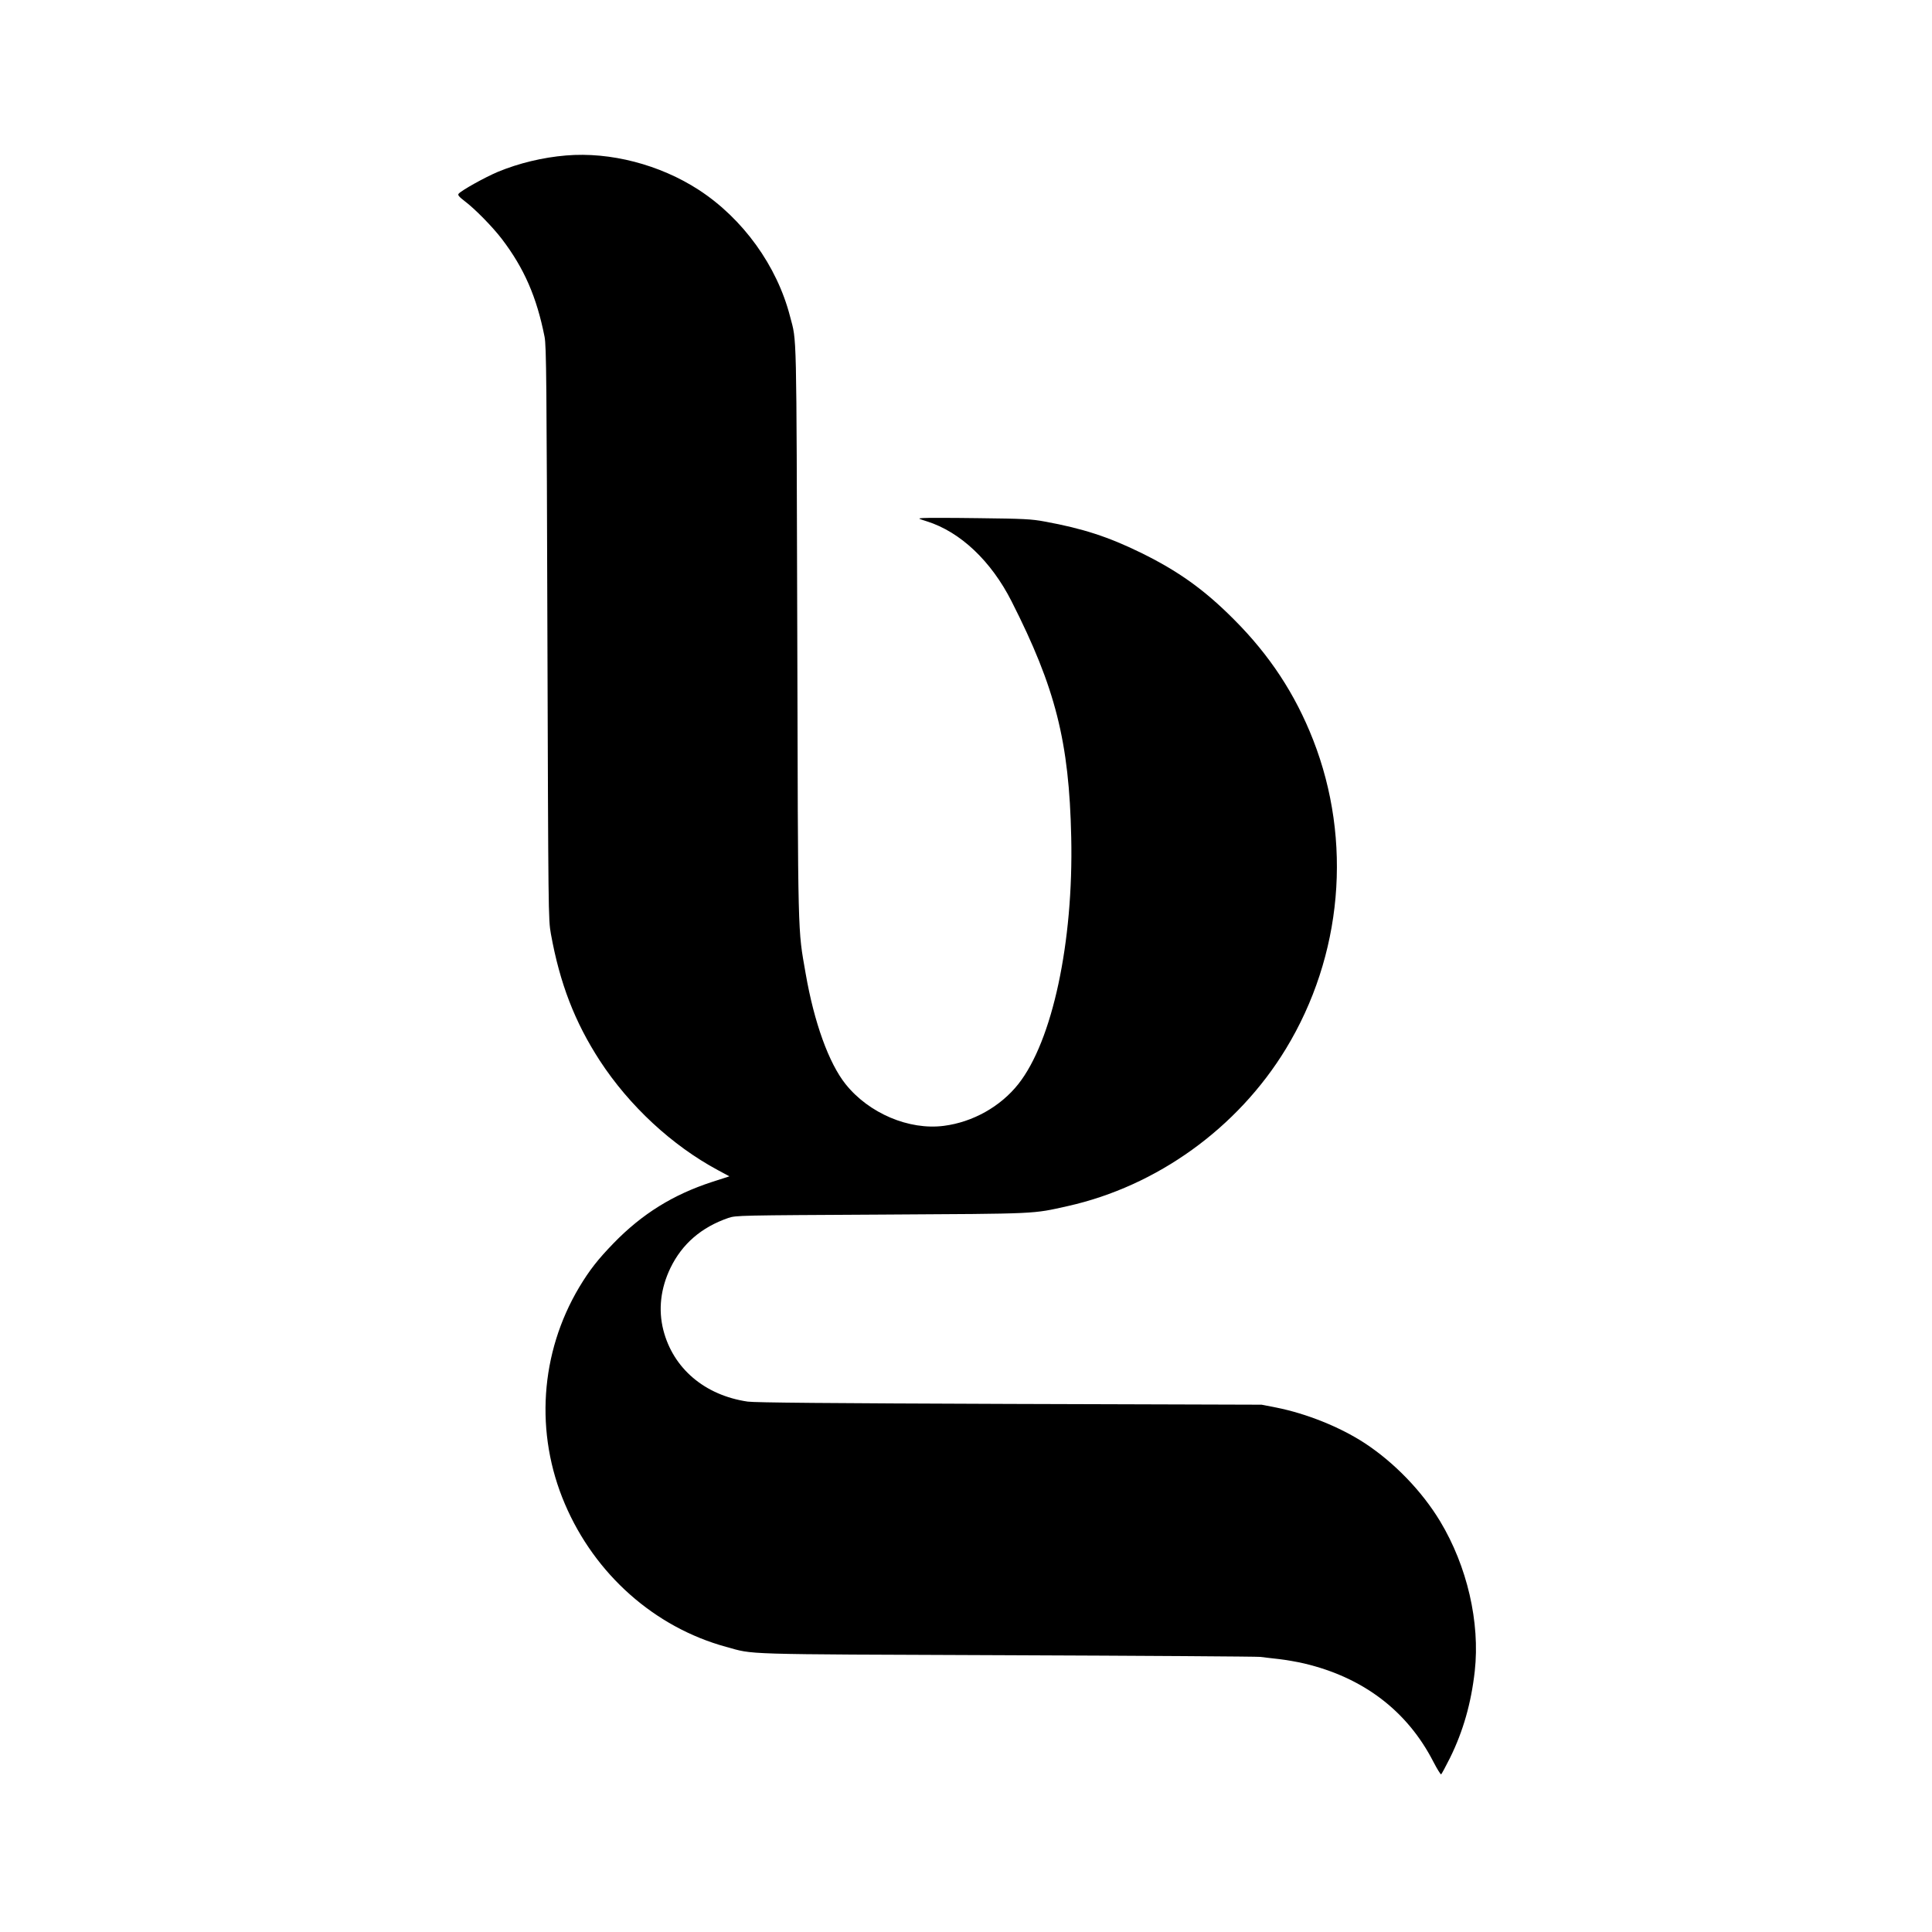 <svg preserveAspectRatio="xMidYMid meet" viewBox="0 0 1500 1500" height="1500pt" width="1500pt" xmlns="http://www.w3.org/2000/svg" version="1.0">

<g stroke="none" fill="#000000" transform="translate(0,1500) scale(0.1,-0.1)">
<path d="M4395 13793 c-181 -15 -367 -60 -529 -127 -104 -44 -283 -144 -305
-170 -9 -10 2 -23 46 -57 81 -61 217 -200 289 -294 174 -228 271 -452 332
-760 14 -71 16 -342 22 -2300 7 -2186 7 -2222 27 -2335 70 -387 186 -686 380
-985 229 -351 561 -659 917 -850 l89 -48 -133 -43 c-305 -99 -545 -249 -765
-475 -124 -128 -188 -210 -268 -343 -304 -510 -346 -1134 -111 -1683 233 -546
696 -957 1251 -1109 224 -61 72 -57 2173 -65 1059 -4 1948 -10 1975 -13 28 -4
93 -11 145 -17 52 -6 140 -21 195 -34 458 -108 801 -368 1004 -764 29 -56 56
-99 60 -97 4 3 35 60 69 128 102 207 164 424 192 673 42 380 -59 815 -269
1164 -142 235 -356 456 -586 607 -192 125 -451 229 -687 276 l-113 22 -1955 6
c-1410 5 -1977 10 -2035 18 -334 49 -579 258 -655 556 -40 158 -21 323 55 481
91 188 241 317 450 389 59 20 85 20 1190 26 1230 7 1166 4 1445 66 693 155
1319 606 1693 1220 440 723 519 1615 212 2400 -139 355 -337 657 -615 935
-231 232 -433 376 -725 519 -250 122 -448 187 -745 241 -101 19 -164 22 -510
26 -217 3 -413 3 -435 1 -40 -3 -40 -3 32 -26 258 -81 498 -307 657 -621 341
-672 447 -1089 463 -1831 18 -816 -146 -1582 -411 -1917 -139 -175 -353 -295
-578 -324 -271 -35 -583 98 -763 324 -130 163 -244 478 -310 859 -62 358 -59
224 -65 2653 -7 2400 -3 2245 -56 2448 -101 393 -366 760 -709 983 -302 196
-686 296 -1030 267z"></path>
</g>
</svg>

